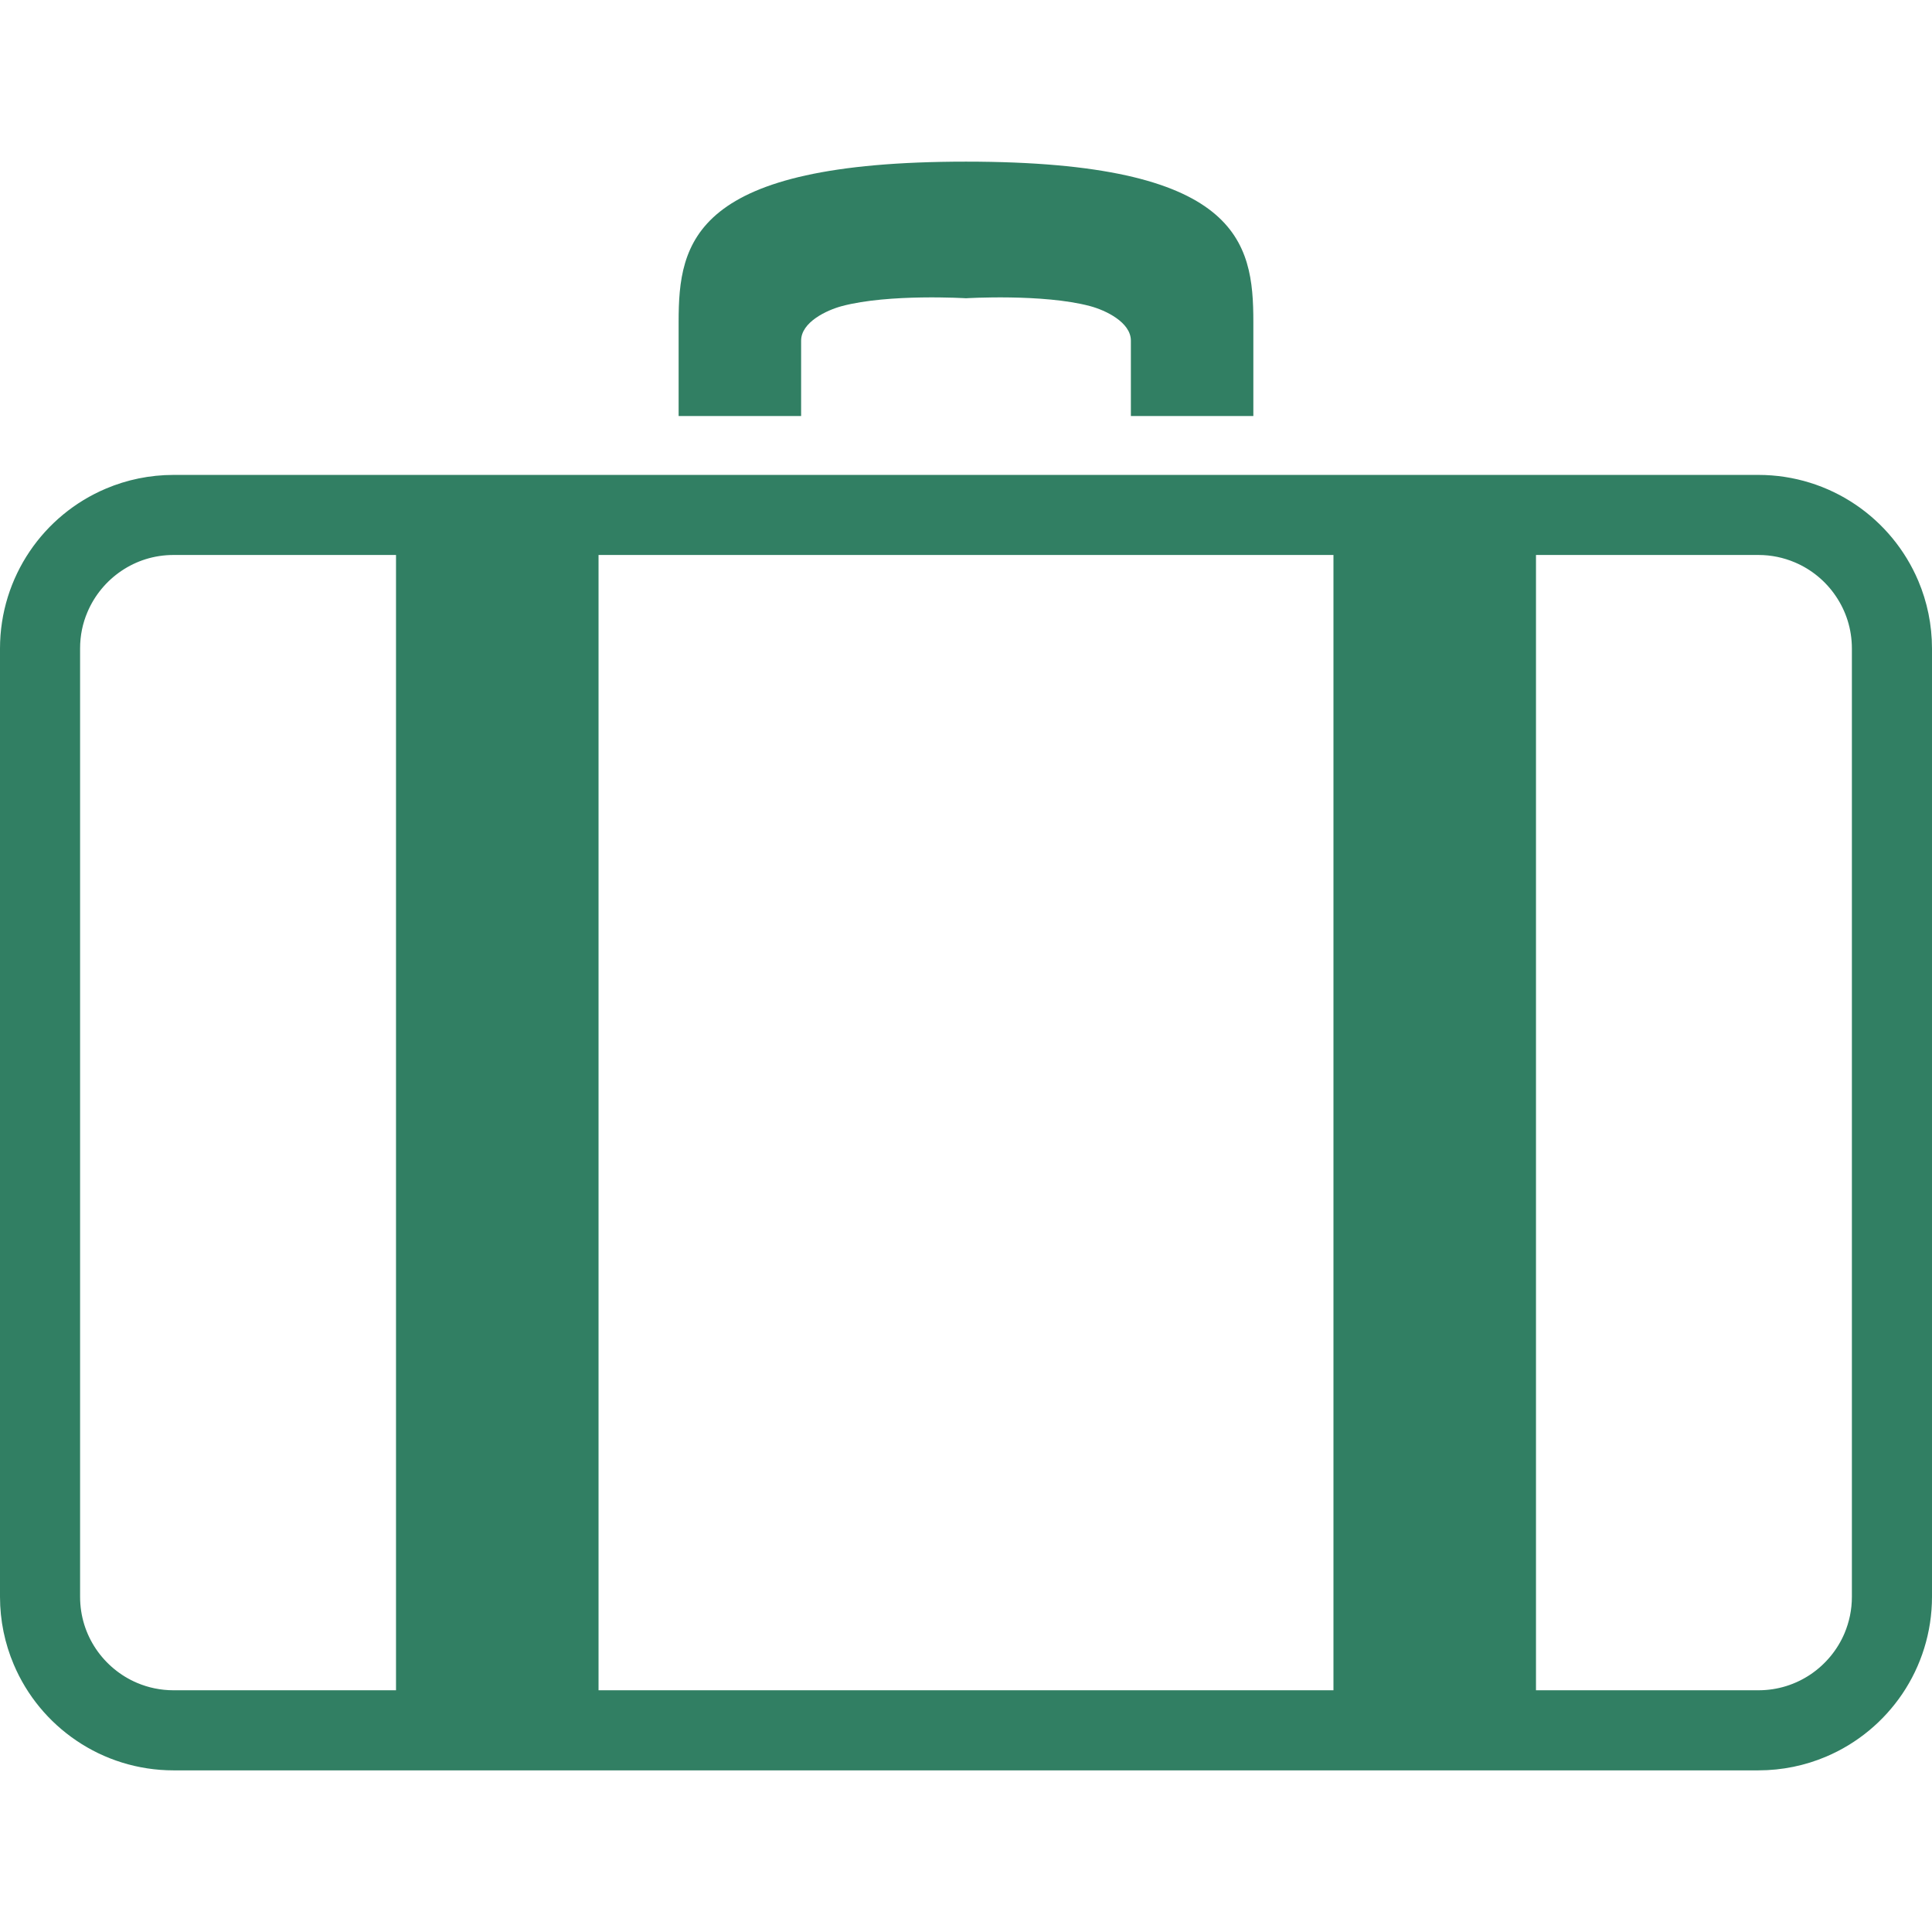<svg version="1.1" id="_x32_" xmlns="http://www.w3.org/2000/svg" xmlns:xlink="http://www.w3.org/1999/xlink" x="0px" y="0px" viewBox="0 0 512 512" style="width: 256px; height: 256px; opacity: 1;" xml:space="preserve">
<style type="text/css">
	.st0{fill:#317F63;}
</style>
<g>
	<path class="st0" d="M212.306,90.273c0-4.901,6.775-8.079,10.814-9.155C235.612,77.793,256,79.04,256,79.04
		s20.388-1.247,32.874,2.078c4.046,1.076,10.82,4.254,10.82,9.155c0,12.068,0,19.976,0,19.976h32.456c0,0,0-13.733,0-24.966
		c0-21.224-3.748-42.447-76.15-42.447c-72.409,0-76.157,21.223-76.157,42.447c0,11.233,0,24.966,0,24.966h32.462
		C212.306,110.249,212.306,102.341,212.306,90.273z"></path>
	<path class="st0" d="M508.372,153.944c-3.502-8.263-9.32-15.272-16.652-20.224c-7.326-4.957-16.234-7.864-25.726-7.864h-58.941
		H353.38H158.62h-53.673H46.006c-6.325,0-12.404,1.286-17.912,3.622c-8.263,3.489-15.272,9.308-20.23,16.653
		C2.912,153.456,0,162.371,0,171.856v251.302c0,6.332,1.292,12.404,3.628,17.912c3.488,8.269,9.307,15.272,16.652,20.23
		c7.319,4.958,16.222,7.864,25.726,7.864h58.941h53.673H353.38h53.673h58.941c6.313,0,12.392-1.285,17.912-3.622
		c8.262-3.494,15.266-9.314,20.23-16.652c4.951-7.326,7.863-16.241,7.863-25.732V171.856
		C512,165.531,510.702,159.452,508.372,153.944z M104.947,447.94H46.006c-3.45,0-6.692-0.696-9.643-1.944
		c-4.445-1.874-8.231-5.028-10.922-8.991c-2.666-3.958-4.217-8.681-4.217-13.848V171.856c0-3.451,0.684-6.686,1.95-9.643
		c1.874-4.432,5.021-8.232,8.991-10.916c3.951-2.672,8.681-4.223,13.841-4.223h58.941V447.94z M353.38,447.94H158.62V147.074H353.38
		V447.94z M490.77,423.158c0,3.463-0.703,6.693-1.944,9.649c-1.874,4.439-5.027,8.231-8.991,10.916
		c-3.976,2.665-8.681,4.217-13.841,4.217h-58.941V147.074h58.941c3.438,0,6.68,0.703,9.631,1.95
		c4.432,1.868,8.244,5.014,10.909,8.991c2.678,3.958,4.23,8.674,4.236,13.841V423.158z"></path>
</g>
</svg>
